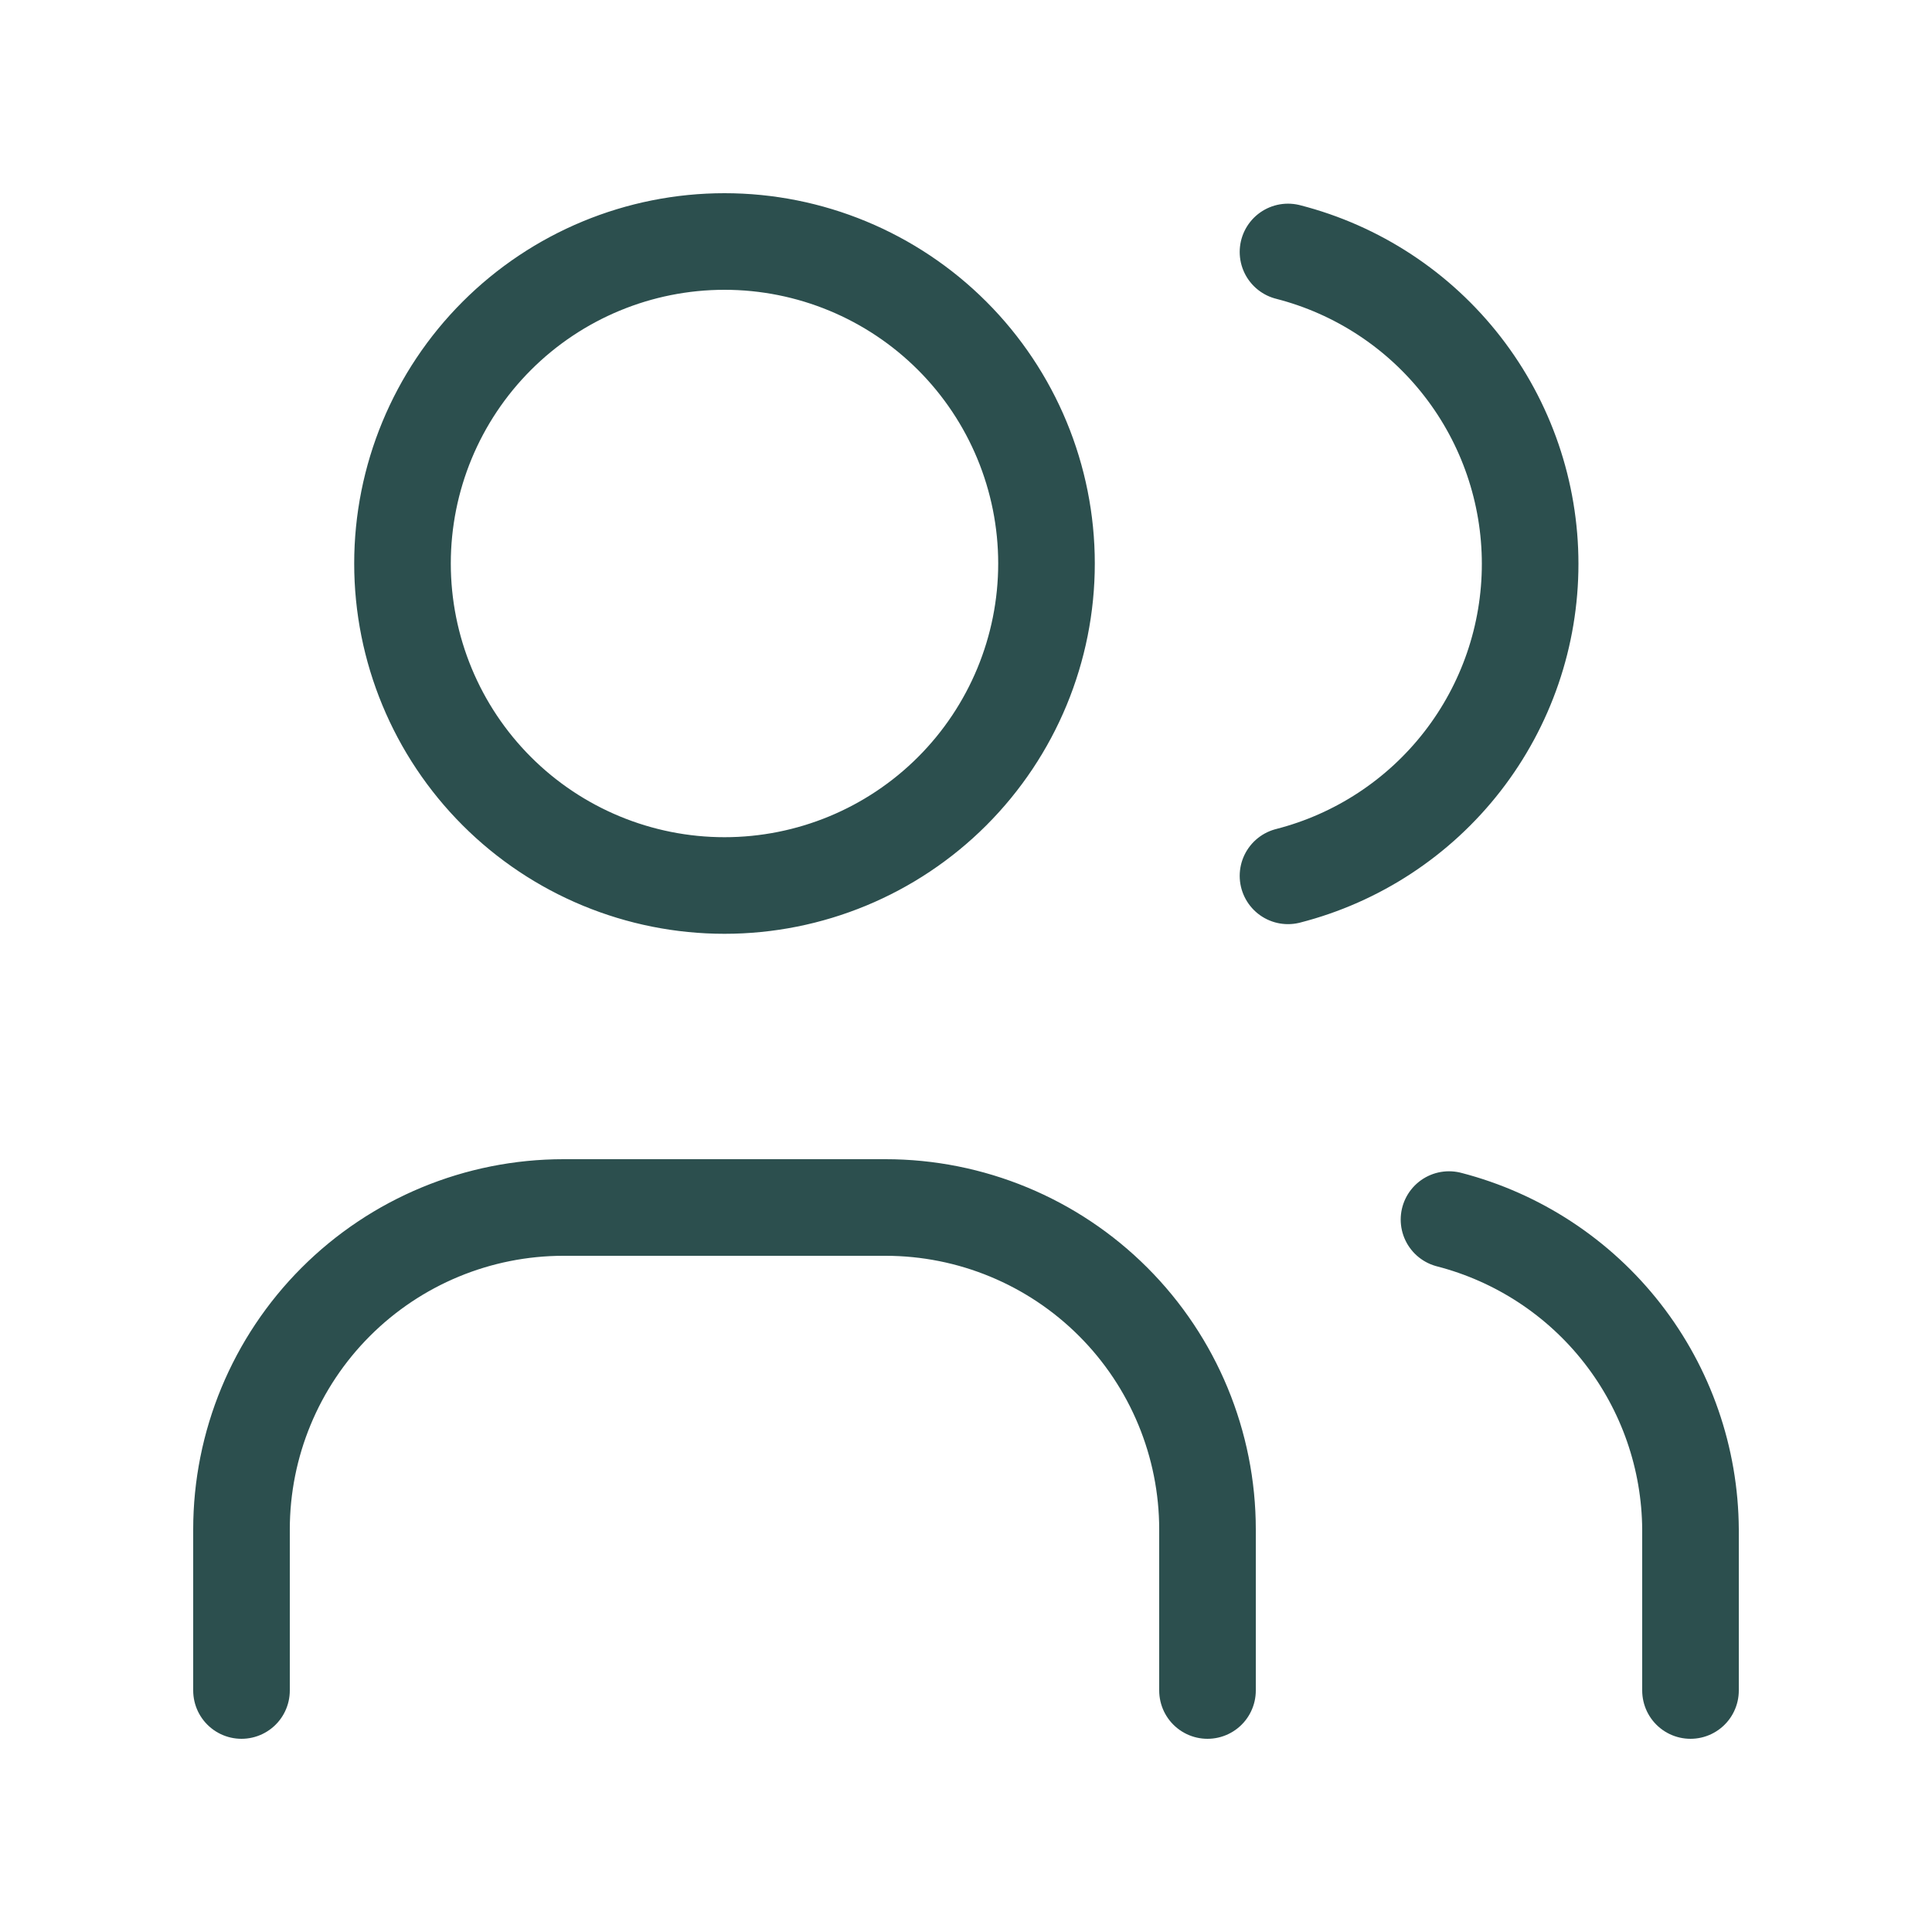 <svg width="60" height="60" viewBox="0 0 60 60" fill="none" xmlns="http://www.w3.org/2000/svg">
<path d="M7.5 52.5V47.5C7.5 44.848 8.554 42.304 10.429 40.429C12.304 38.554 14.848 37.5 17.5 37.5H27.5C30.152 37.5 32.696 38.554 34.571 40.429C36.446 42.304 37.5 44.848 37.5 47.5V52.5M40 7.825C42.151 8.376 44.058 9.627 45.419 11.381C46.781 13.135 47.52 15.292 47.52 17.512C47.52 19.733 46.781 21.89 45.419 23.644C44.058 25.398 42.151 26.649 40 27.2M52.5 52.5V47.5C52.487 45.293 51.745 43.152 50.388 41.411C49.032 39.67 47.137 38.427 45 37.875M12.5 17.5C12.5 20.152 13.554 22.696 15.429 24.571C17.304 26.446 19.848 27.5 22.5 27.5C25.152 27.5 27.696 26.446 29.571 24.571C31.446 22.696 32.5 20.152 32.5 17.5C32.5 14.848 31.446 12.304 29.571 10.429C27.696 8.554 25.152 7.5 22.5 7.5C19.848 7.5 17.304 8.554 15.429 10.429C13.554 12.304 12.5 14.848 12.5 17.5Z" stroke="#2C4F4E" stroke-width="3" stroke-linecap="round" stroke-linejoin="round"/>
</svg>

